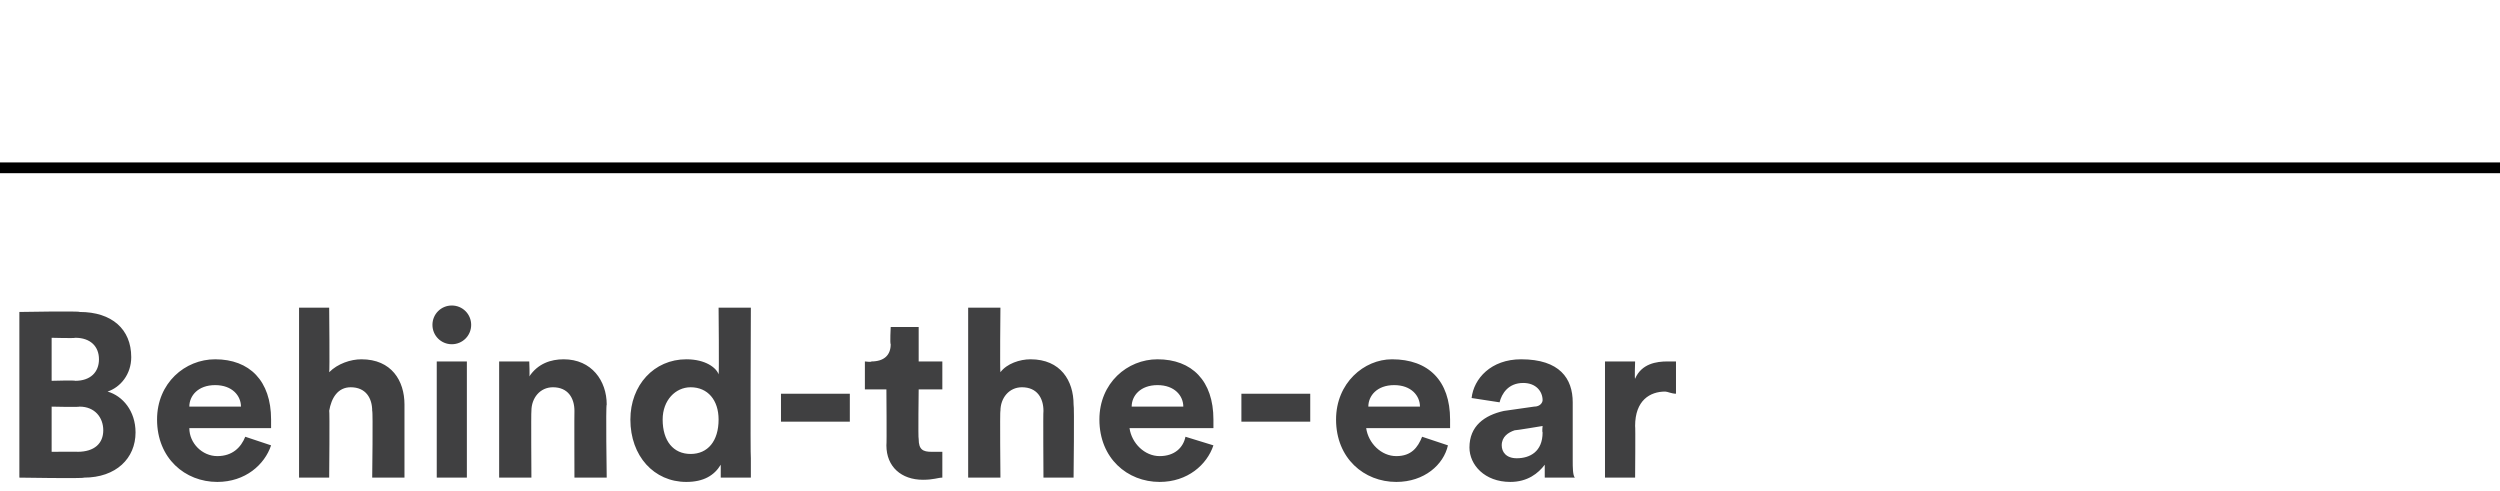 <?xml version="1.0" standalone="no"?><!DOCTYPE svg PUBLIC "-//W3C//DTD SVG 1.1//EN" "http://www.w3.org/Graphics/SVG/1.1/DTD/svg11.dtd"><svg xmlns="http://www.w3.org/2000/svg" version="1.1" width="116.2px" height="22.8px" viewBox="0 -14 116.2 22.8" style="top:-14px">  <desc>Behind the ear</desc>  <defs/>  <g class="svg-textframe-paragraphrules">    <line class="svg-paragraph-ruleabove" y1="-6.2" y2="-6.2" x1="0" x2="116.2" stroke="#000" stroke-width="0.5"/>  </g>  <g id="Polygon123465">    <path d="M 3.7 0.5 C 5.2 0.5 6.1 1.3 6.1 2.6 C 6.1 3.4 5.6 4 5 4.2 C 5.7 4.4 6.3 5.1 6.3 6.1 C 6.3 7.3 5.4 8.2 3.9 8.2 C 3.93 8.25 0.9 8.2 0.9 8.2 L 0.9 0.5 C 0.9 0.5 3.72 0.45 3.7 0.5 Z M 3.5 3.7 C 4.2 3.7 4.6 3.3 4.6 2.7 C 4.6 2.1 4.2 1.7 3.5 1.7 C 3.48 1.73 2.4 1.7 2.4 1.7 L 2.4 3.7 C 2.4 3.7 3.49 3.67 3.5 3.7 Z M 3.6 7 C 4.4 7 4.8 6.6 4.8 6 C 4.8 5.4 4.4 4.9 3.7 4.9 C 3.66 4.93 2.4 4.9 2.4 4.9 L 2.4 7 C 2.4 7 3.64 6.99 3.6 7 Z M 11.2 4.9 C 11.2 4.4 10.8 3.9 10 3.9 C 9.2 3.9 8.8 4.4 8.8 4.9 C 8.8 4.9 11.2 4.9 11.2 4.9 Z M 12.6 6.7 C 12.3 7.6 11.4 8.4 10.1 8.4 C 8.6 8.4 7.3 7.3 7.3 5.5 C 7.3 3.8 8.6 2.7 10 2.7 C 11.6 2.7 12.6 3.7 12.6 5.5 C 12.6 5.7 12.6 5.9 12.6 5.9 C 12.6 5.9 8.8 5.9 8.8 5.9 C 8.8 6.6 9.4 7.2 10.1 7.2 C 10.8 7.2 11.2 6.8 11.4 6.3 C 11.4 6.3 12.6 6.7 12.6 6.7 Z M 15.3 8.2 L 13.9 8.2 L 13.9 0.3 L 15.3 0.3 C 15.3 0.3 15.33 3.29 15.3 3.3 C 15.7 2.9 16.3 2.7 16.8 2.7 C 18.2 2.7 18.8 3.7 18.8 4.8 C 18.8 4.84 18.8 8.2 18.8 8.2 L 17.3 8.2 C 17.3 8.2 17.34 5.09 17.3 5.1 C 17.3 4.5 17 4 16.3 4 C 15.7 4 15.4 4.5 15.3 5.1 C 15.33 5.07 15.3 8.2 15.3 8.2 Z M 20.3 8.2 L 20.3 2.8 L 21.7 2.8 L 21.7 8.2 L 20.3 8.2 Z M 21 0.2 C 21.5 0.2 21.9 0.6 21.9 1.1 C 21.9 1.6 21.5 2 21 2 C 20.5 2 20.1 1.6 20.1 1.1 C 20.1 0.6 20.5 0.2 21 0.2 Z M 24.7 8.2 L 23.2 8.2 L 23.2 2.8 L 24.6 2.8 C 24.6 2.8 24.63 3.51 24.6 3.5 C 25 2.9 25.6 2.7 26.2 2.7 C 27.5 2.7 28.2 3.7 28.2 4.8 C 28.15 4.84 28.2 8.2 28.2 8.2 L 26.7 8.2 C 26.7 8.2 26.69 5.09 26.7 5.1 C 26.7 4.5 26.4 4 25.7 4 C 25.1 4 24.7 4.5 24.7 5.1 C 24.68 5.14 24.7 8.2 24.7 8.2 Z M 34.9 7.3 C 34.9 7.6 34.9 8 34.9 8.2 C 34.9 8.2 33.5 8.2 33.5 8.2 C 33.5 8.1 33.5 7.9 33.5 7.6 C 33.2 8.1 32.7 8.4 31.9 8.4 C 30.4 8.4 29.3 7.2 29.3 5.5 C 29.3 3.9 30.4 2.7 31.9 2.7 C 32.8 2.7 33.3 3.1 33.4 3.4 C 33.43 3.38 33.4 0.3 33.4 0.3 L 34.9 0.3 C 34.9 0.3 34.87 7.27 34.9 7.3 Z M 32.1 7.1 C 32.9 7.1 33.4 6.5 33.4 5.5 C 33.4 4.6 32.9 4 32.1 4 C 31.4 4 30.8 4.6 30.8 5.5 C 30.8 6.5 31.3 7.1 32.1 7.1 Z M 36.3 5.6 L 36.3 4.3 L 39.5 4.3 L 39.5 5.6 L 36.3 5.6 Z M 42.7 2.8 L 43.8 2.8 L 43.8 4.1 L 42.7 4.1 C 42.7 4.1 42.67 6.4 42.7 6.4 C 42.7 6.9 42.9 7 43.3 7 C 43.5 7 43.7 7 43.8 7 C 43.8 7 43.8 8.2 43.8 8.2 C 43.6 8.2 43.4 8.3 42.9 8.3 C 41.9 8.3 41.2 7.7 41.2 6.7 C 41.22 6.66 41.2 4.1 41.2 4.1 L 40.2 4.1 L 40.2 2.8 C 40.2 2.8 40.52 2.84 40.5 2.8 C 41.1 2.8 41.4 2.5 41.4 2 C 41.36 1.98 41.4 1.2 41.4 1.2 L 42.7 1.2 L 42.7 2.8 Z M 46.5 8.2 L 45 8.2 L 45 0.3 L 46.5 0.3 C 46.5 0.3 46.47 3.29 46.5 3.3 C 46.8 2.9 47.4 2.7 47.9 2.7 C 49.3 2.7 49.9 3.7 49.9 4.8 C 49.94 4.84 49.9 8.2 49.9 8.2 L 48.5 8.2 C 48.5 8.2 48.48 5.09 48.5 5.1 C 48.5 4.5 48.2 4 47.5 4 C 46.9 4 46.5 4.5 46.5 5.1 C 46.47 5.07 46.5 8.2 46.5 8.2 Z M 55 4.9 C 55 4.4 54.6 3.9 53.8 3.9 C 53 3.9 52.6 4.4 52.6 4.9 C 52.6 4.9 55 4.9 55 4.9 Z M 56.4 6.7 C 56.1 7.6 55.2 8.4 53.9 8.4 C 52.4 8.4 51.1 7.3 51.1 5.5 C 51.1 3.8 52.4 2.7 53.8 2.7 C 55.4 2.7 56.4 3.7 56.4 5.5 C 56.4 5.7 56.4 5.9 56.4 5.9 C 56.4 5.9 52.5 5.9 52.5 5.9 C 52.6 6.6 53.2 7.2 53.9 7.2 C 54.6 7.2 55 6.8 55.1 6.3 C 55.1 6.3 56.4 6.7 56.4 6.7 Z M 57.7 5.6 L 57.7 4.3 L 60.9 4.3 L 60.9 5.6 L 57.7 5.6 Z M 66 4.9 C 66 4.4 65.6 3.9 64.8 3.9 C 64 3.9 63.6 4.4 63.6 4.9 C 63.6 4.9 66 4.9 66 4.9 Z M 67.3 6.7 C 67.1 7.6 66.2 8.4 64.9 8.4 C 63.4 8.4 62.1 7.3 62.1 5.5 C 62.1 3.8 63.4 2.7 64.7 2.7 C 66.4 2.7 67.4 3.7 67.4 5.5 C 67.4 5.7 67.4 5.9 67.4 5.9 C 67.4 5.9 63.5 5.9 63.5 5.9 C 63.6 6.6 64.2 7.2 64.9 7.2 C 65.6 7.2 65.9 6.8 66.1 6.3 C 66.1 6.3 67.3 6.7 67.3 6.7 Z M 69.9 5.1 C 69.9 5.1 71.3 4.9 71.3 4.9 C 71.6 4.9 71.7 4.7 71.7 4.6 C 71.7 4.2 71.4 3.8 70.8 3.8 C 70.1 3.8 69.8 4.3 69.7 4.7 C 69.7 4.7 68.4 4.5 68.4 4.5 C 68.5 3.6 69.3 2.7 70.7 2.7 C 72.5 2.7 73.1 3.6 73.1 4.7 C 73.1 4.7 73.1 7.4 73.1 7.4 C 73.1 7.7 73.1 8.1 73.2 8.2 C 73.2 8.2 71.8 8.2 71.8 8.2 C 71.8 8.1 71.8 7.8 71.8 7.6 C 71.5 8 71 8.4 70.2 8.4 C 69 8.4 68.3 7.6 68.3 6.8 C 68.3 5.8 69 5.3 69.9 5.1 Z M 71.7 6.1 C 71.67 6.06 71.7 5.8 71.7 5.8 C 71.7 5.8 70.44 6.01 70.4 6 C 70.1 6.1 69.8 6.3 69.8 6.7 C 69.8 7 70 7.3 70.5 7.3 C 71.1 7.3 71.7 7 71.7 6.1 Z M 77.9 4.3 C 77.7 4.3 77.5 4.2 77.4 4.2 C 76.7 4.2 76 4.6 76 5.8 C 76.02 5.77 76 8.2 76 8.2 L 74.6 8.2 L 74.6 2.8 L 76 2.8 C 76 2.8 75.97 3.64 76 3.6 C 76.3 2.9 77 2.8 77.5 2.8 C 77.6 2.8 77.7 2.8 77.9 2.8 C 77.9 2.8 77.9 4.3 77.9 4.3 Z " stroke="none" fill="#404041"/>  </g></svg>